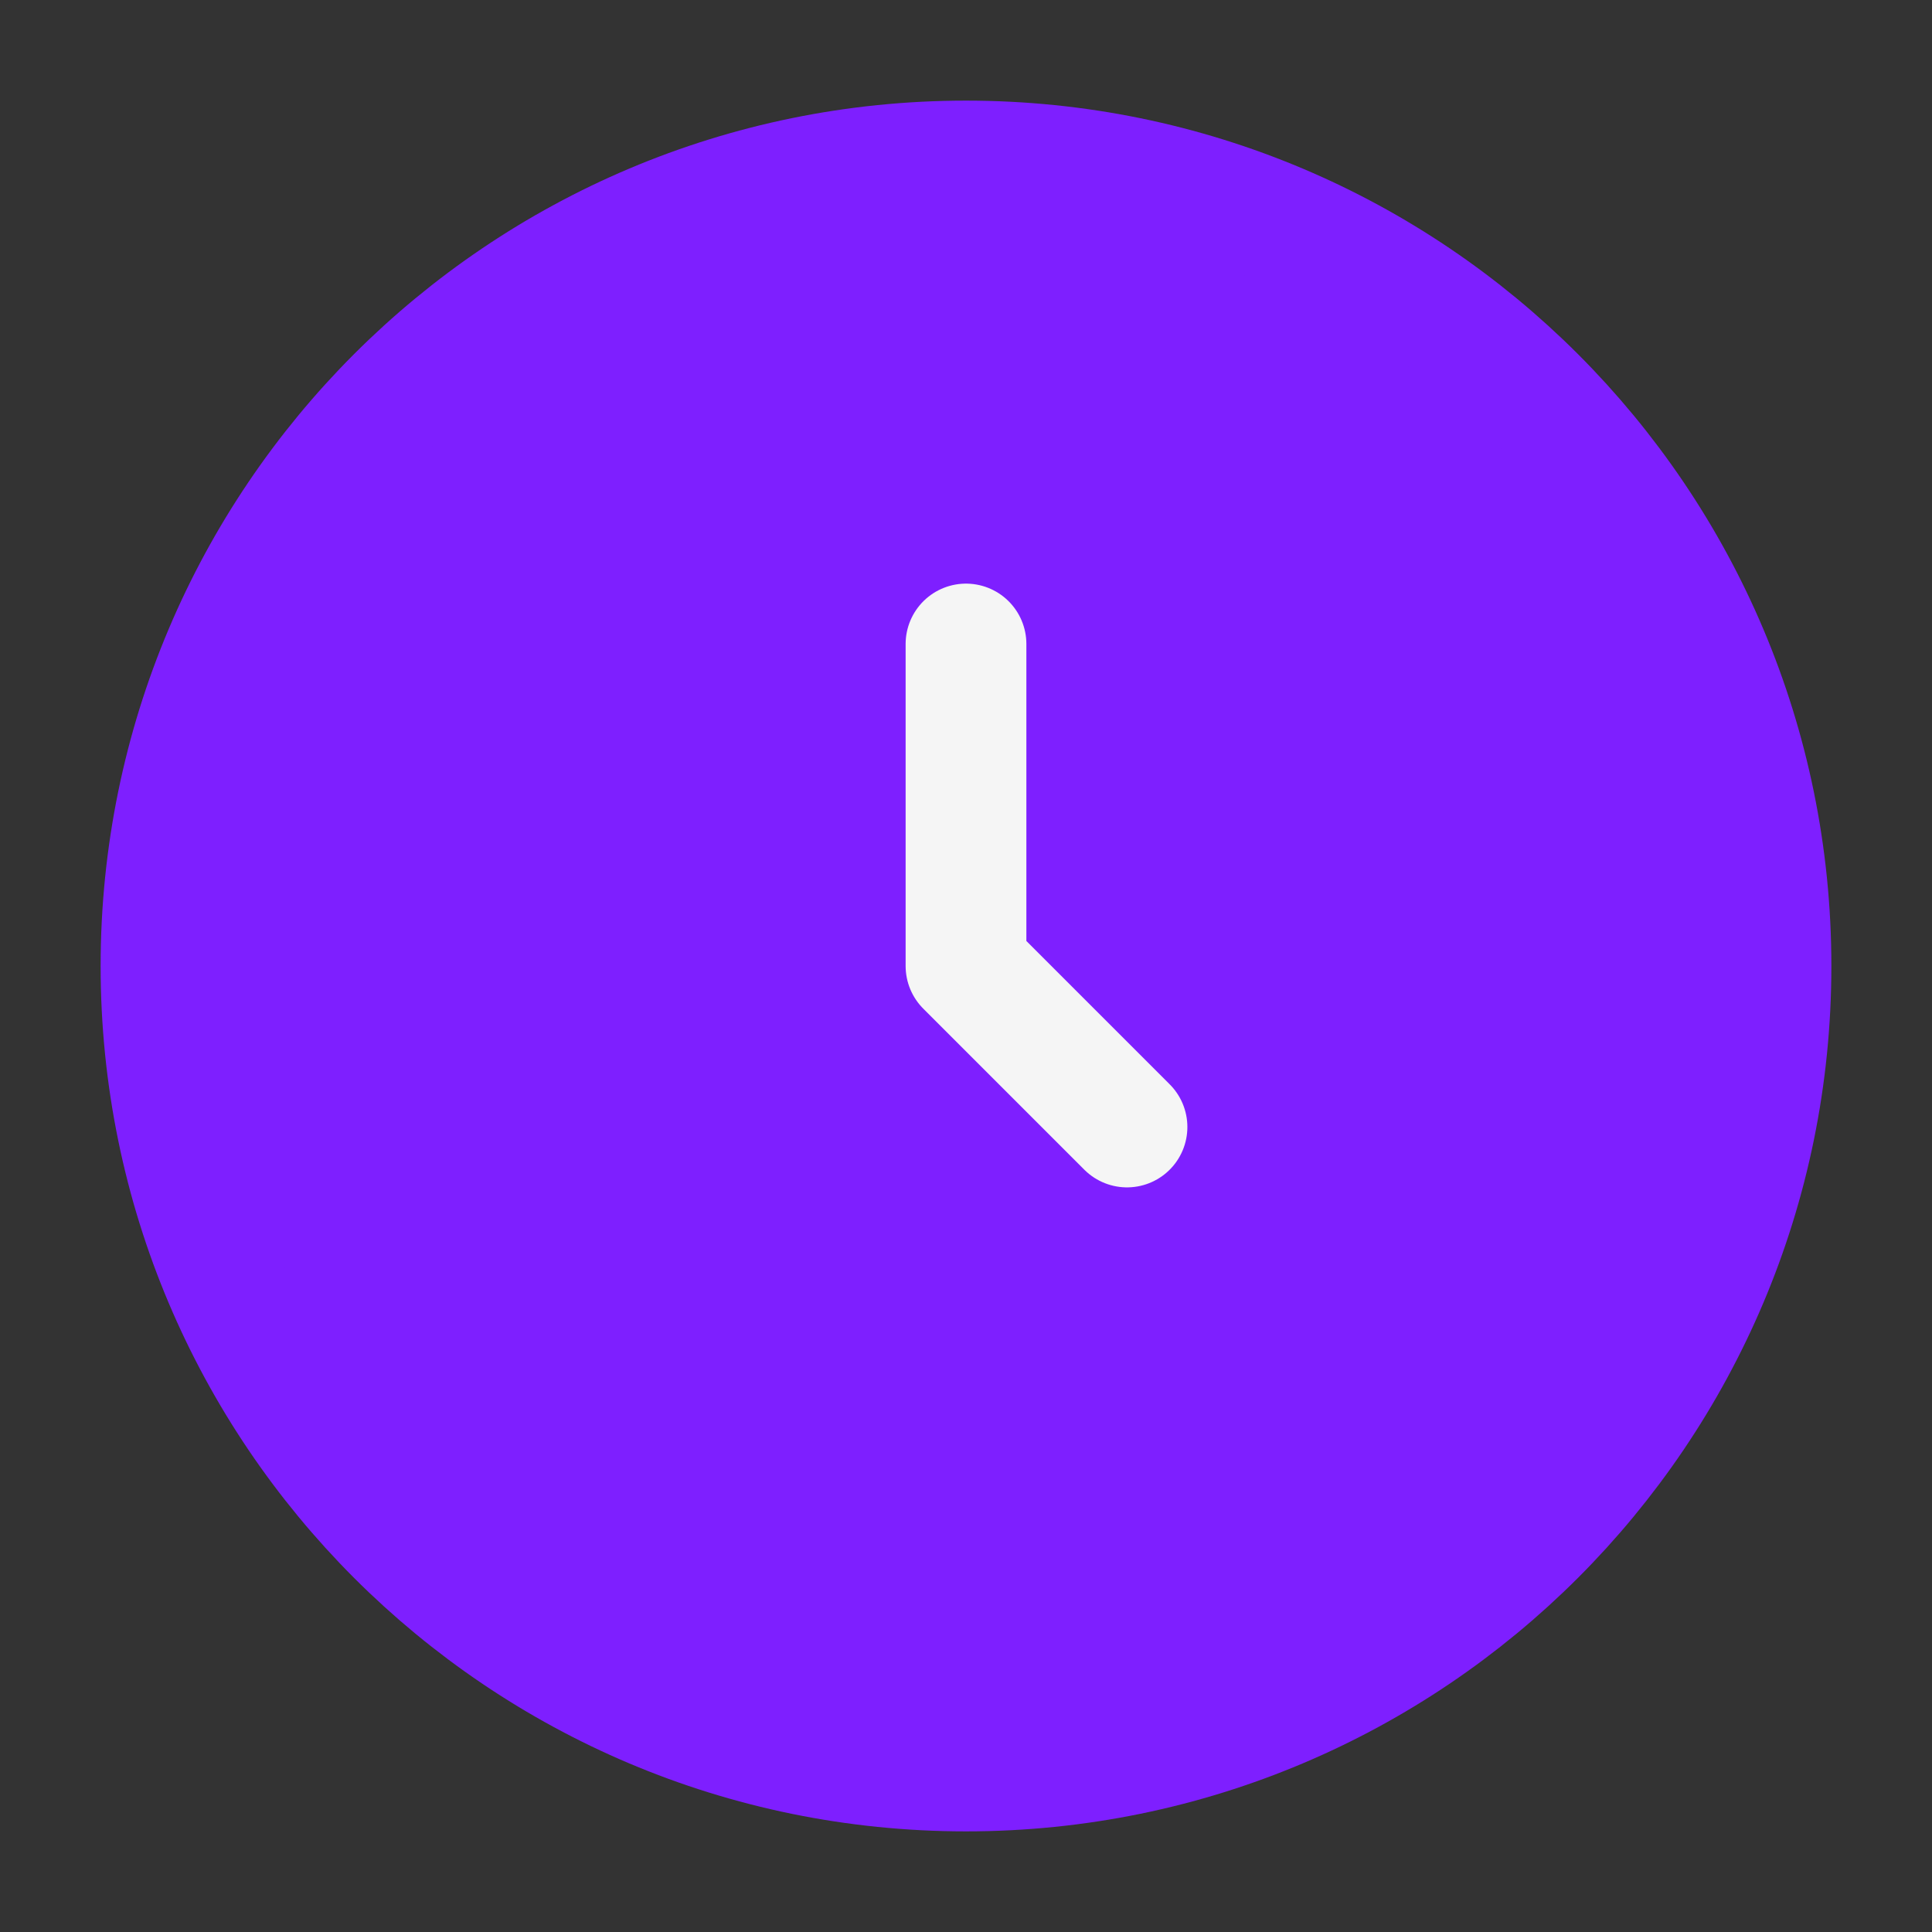 <svg width="24" height="24" viewBox="0 0 24 24" fill="none" xmlns="http://www.w3.org/2000/svg">
<rect x="0" y="0" width="24" height="24" fill="#333333" stroke="none"/>
<path d="M12 22C17.523 22 22 17.523 22 12C22 6.477 17.523 2 12 2C6.477 2 2 6.477 2 12C2 17.523 6.477 22 12 22Z" fill="#7E1FFF" stroke="#7E1FFF" stroke-width="1.5"/>
<path d="M12 8V12L14 14" stroke="#F5F5F5" stroke-width="1.5" stroke-linecap="round" stroke-linejoin="round"/>
</svg>
